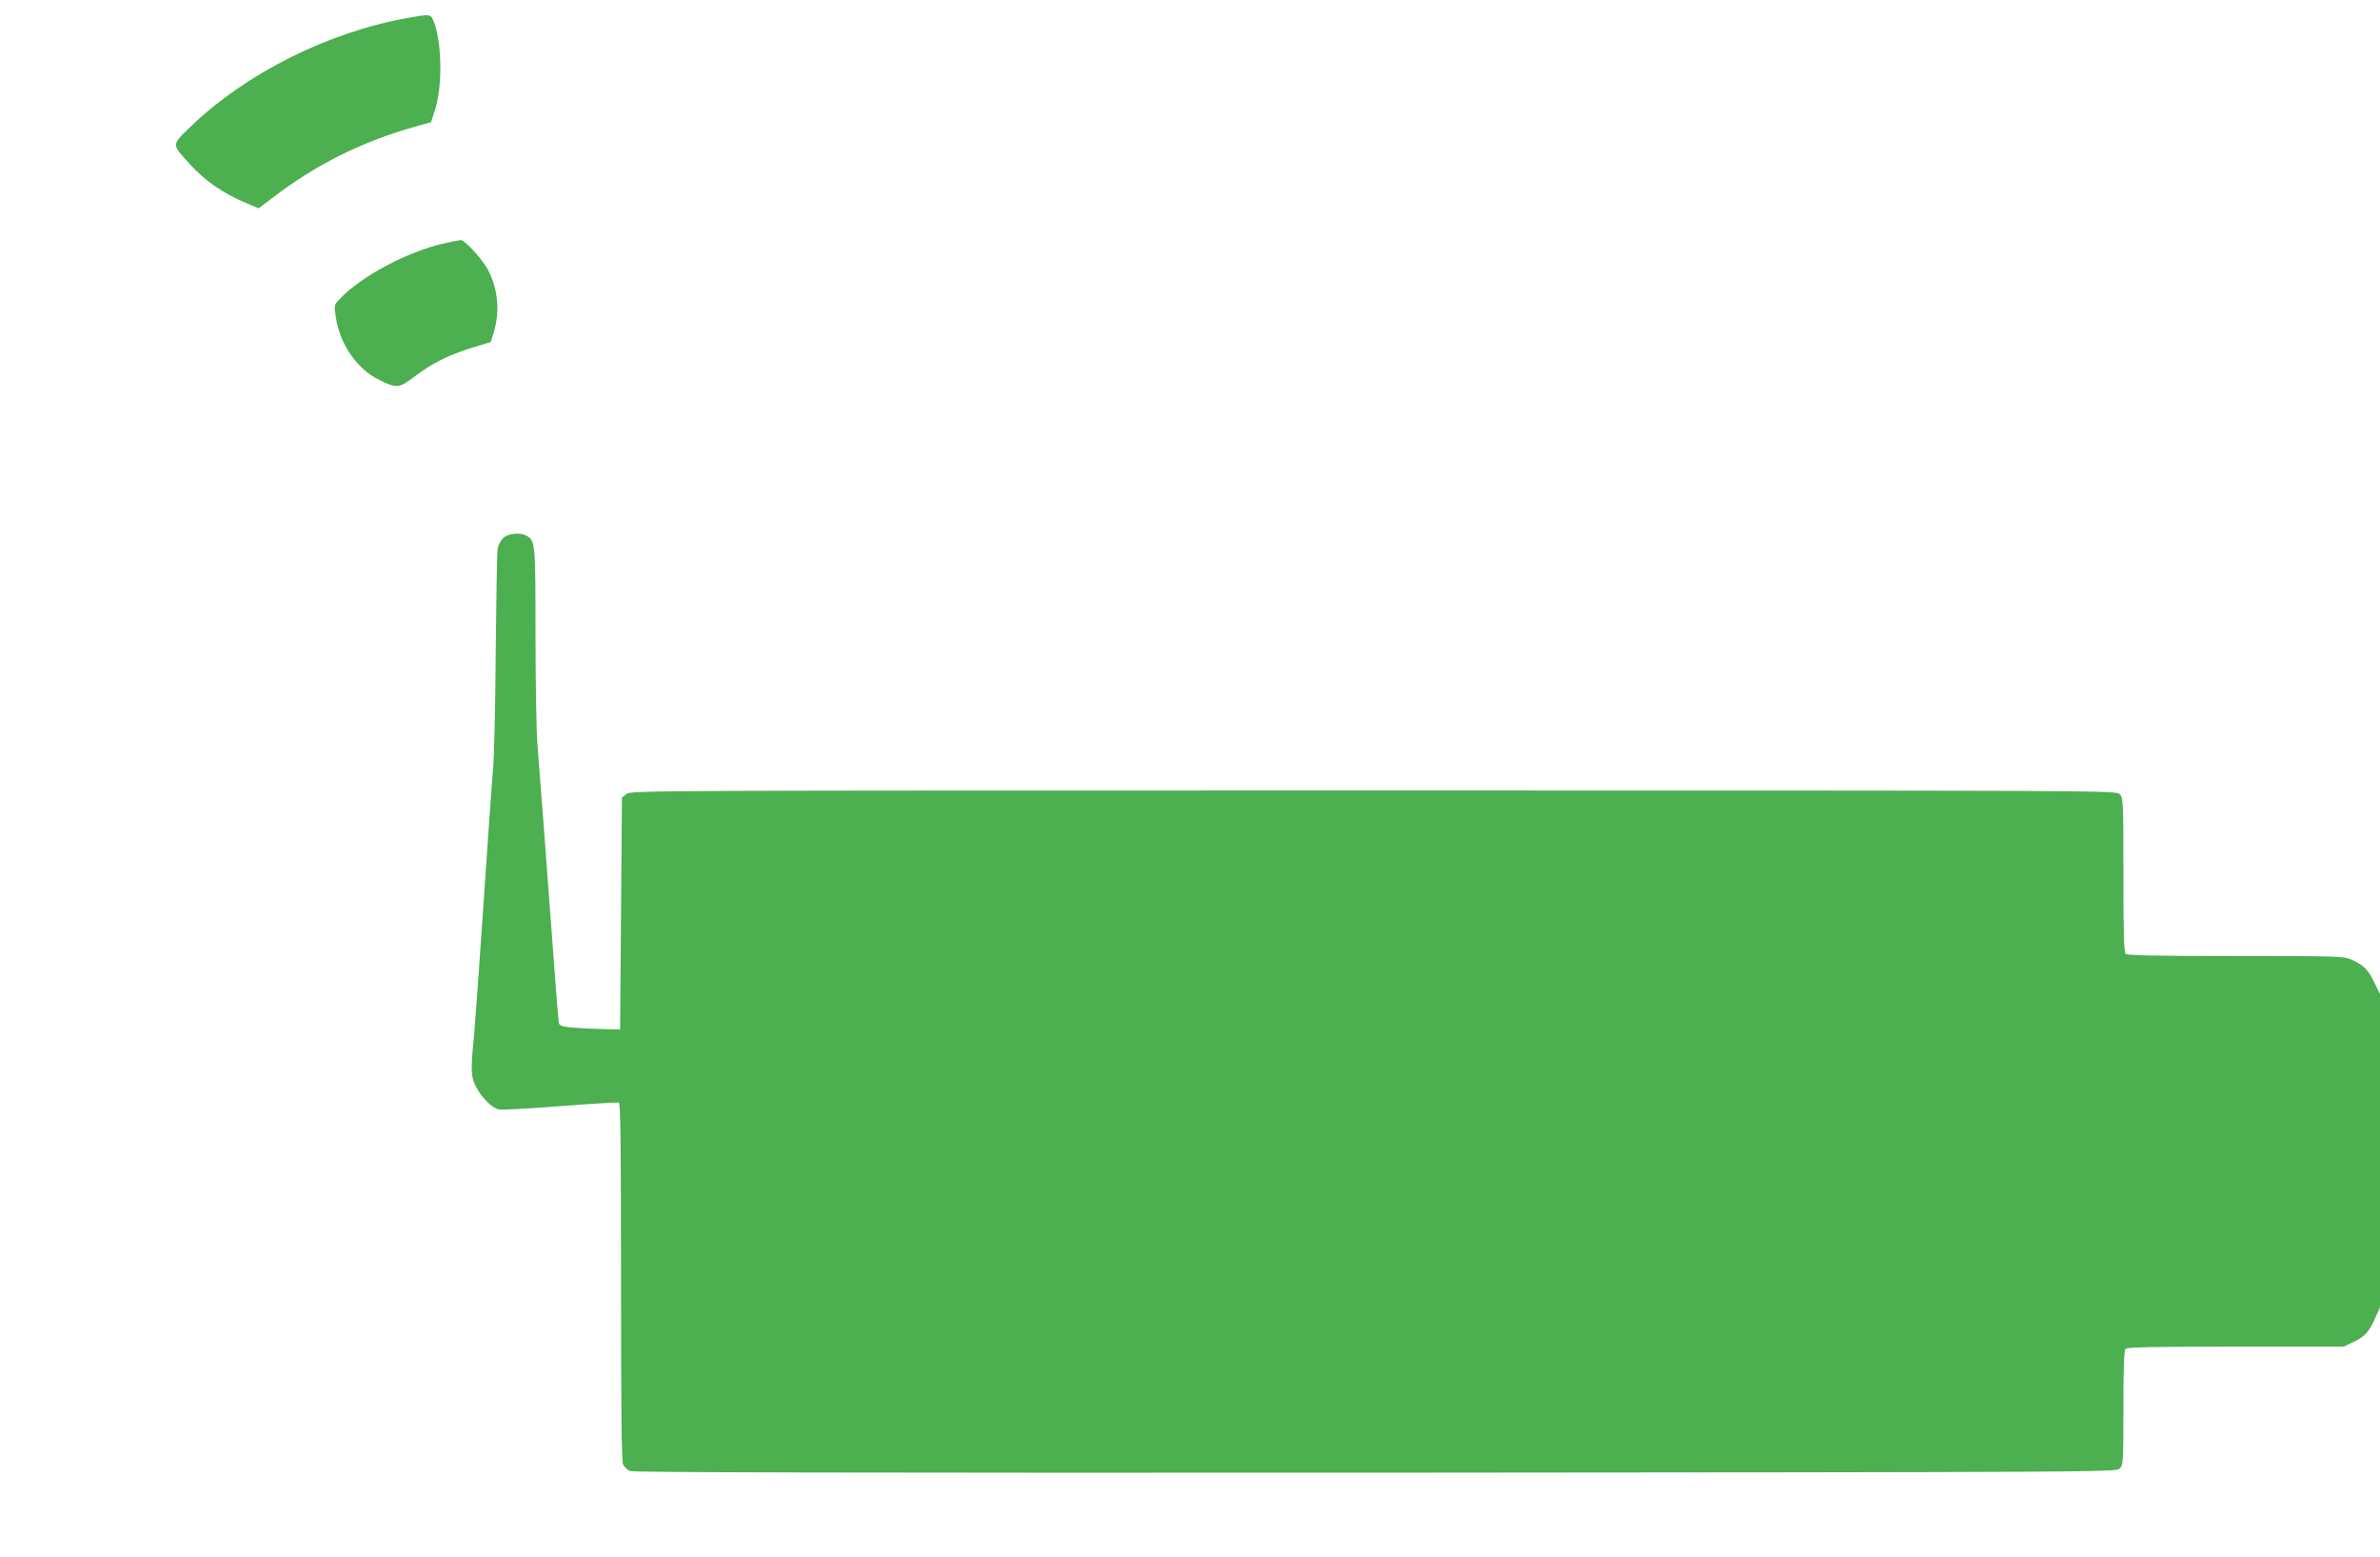 <?xml version="1.0" standalone="no"?>
<!DOCTYPE svg PUBLIC "-//W3C//DTD SVG 20010904//EN"
 "http://www.w3.org/TR/2001/REC-SVG-20010904/DTD/svg10.dtd">
<svg version="1.0" xmlns="http://www.w3.org/2000/svg"
 width="1280pt" height="837pt" viewBox="0 0 1280 837"
 preserveAspectRatio="xMidYMid meet">
<g transform="translate(0,837) scale(0.1,-0.1)"
fill="#4caf50" stroke="none">
<path d="M2195 8274 c-431 -77 -872 -298 -1170 -585 -105 -102 -105 -91 2
-208 75 -82 173 -150 284 -197 l80 -34 78 59 c232 177 475 298 753 377 l96 27
23 71 c41 132 35 377 -13 481 -13 29 -20 29 -133 9z"/>
<path d="M2400 7064 c-200 -42 -459 -179 -574 -303 -30 -31 -30 -31 -19 -101
23 -144 114 -275 233 -333 95 -46 105 -45 189 18 94 72 181 115 308 155 l102
31 15 47 c36 114 25 241 -31 344 -30 56 -125 159 -146 157 -6 0 -41 -7 -77
-15z"/>
<path d="M2705 5476 c-13 -13 -26 -39 -29 -57 -3 -19 -7 -268 -10 -554 -2
-286 -8 -574 -15 -640 -6 -66 -29 -390 -51 -720 -22 -330 -46 -654 -52 -720
-17 -166 -15 -206 11 -256 31 -61 89 -118 125 -124 17 -3 166 5 331 18 165 13
306 21 313 19 9 -3 12 -205 12 -963 0 -691 3 -965 11 -983 7 -13 23 -29 38
-35 18 -8 1179 -10 4007 -9 3900 3 3982 3 4003 22 20 19 21 27 21 326 0 225 3
309 12 318 9 9 154 12 592 12 l581 0 50 24 c63 29 87 56 119 129 l26 58 0 842
0 842 -29 60 c-33 70 -59 96 -121 124 -44 20 -63 21 -626 21 -437 0 -583 3
-592 12 -9 9 -12 117 -12 425 0 400 -1 414 -20 433 -20 20 -33 20 -4014 20
-3917 0 -3994 0 -4017 -19 l-24 -19 -5 -624 -5 -623 -90 2 c-49 1 -123 5 -163
8 -63 6 -73 9 -77 28 -2 12 -13 146 -24 297 -50 674 -82 1094 -91 1202 -5 64
-10 326 -10 583 0 497 -1 509 -49 535 -36 19 -100 12 -126 -14z"/>
</g>
</svg>
